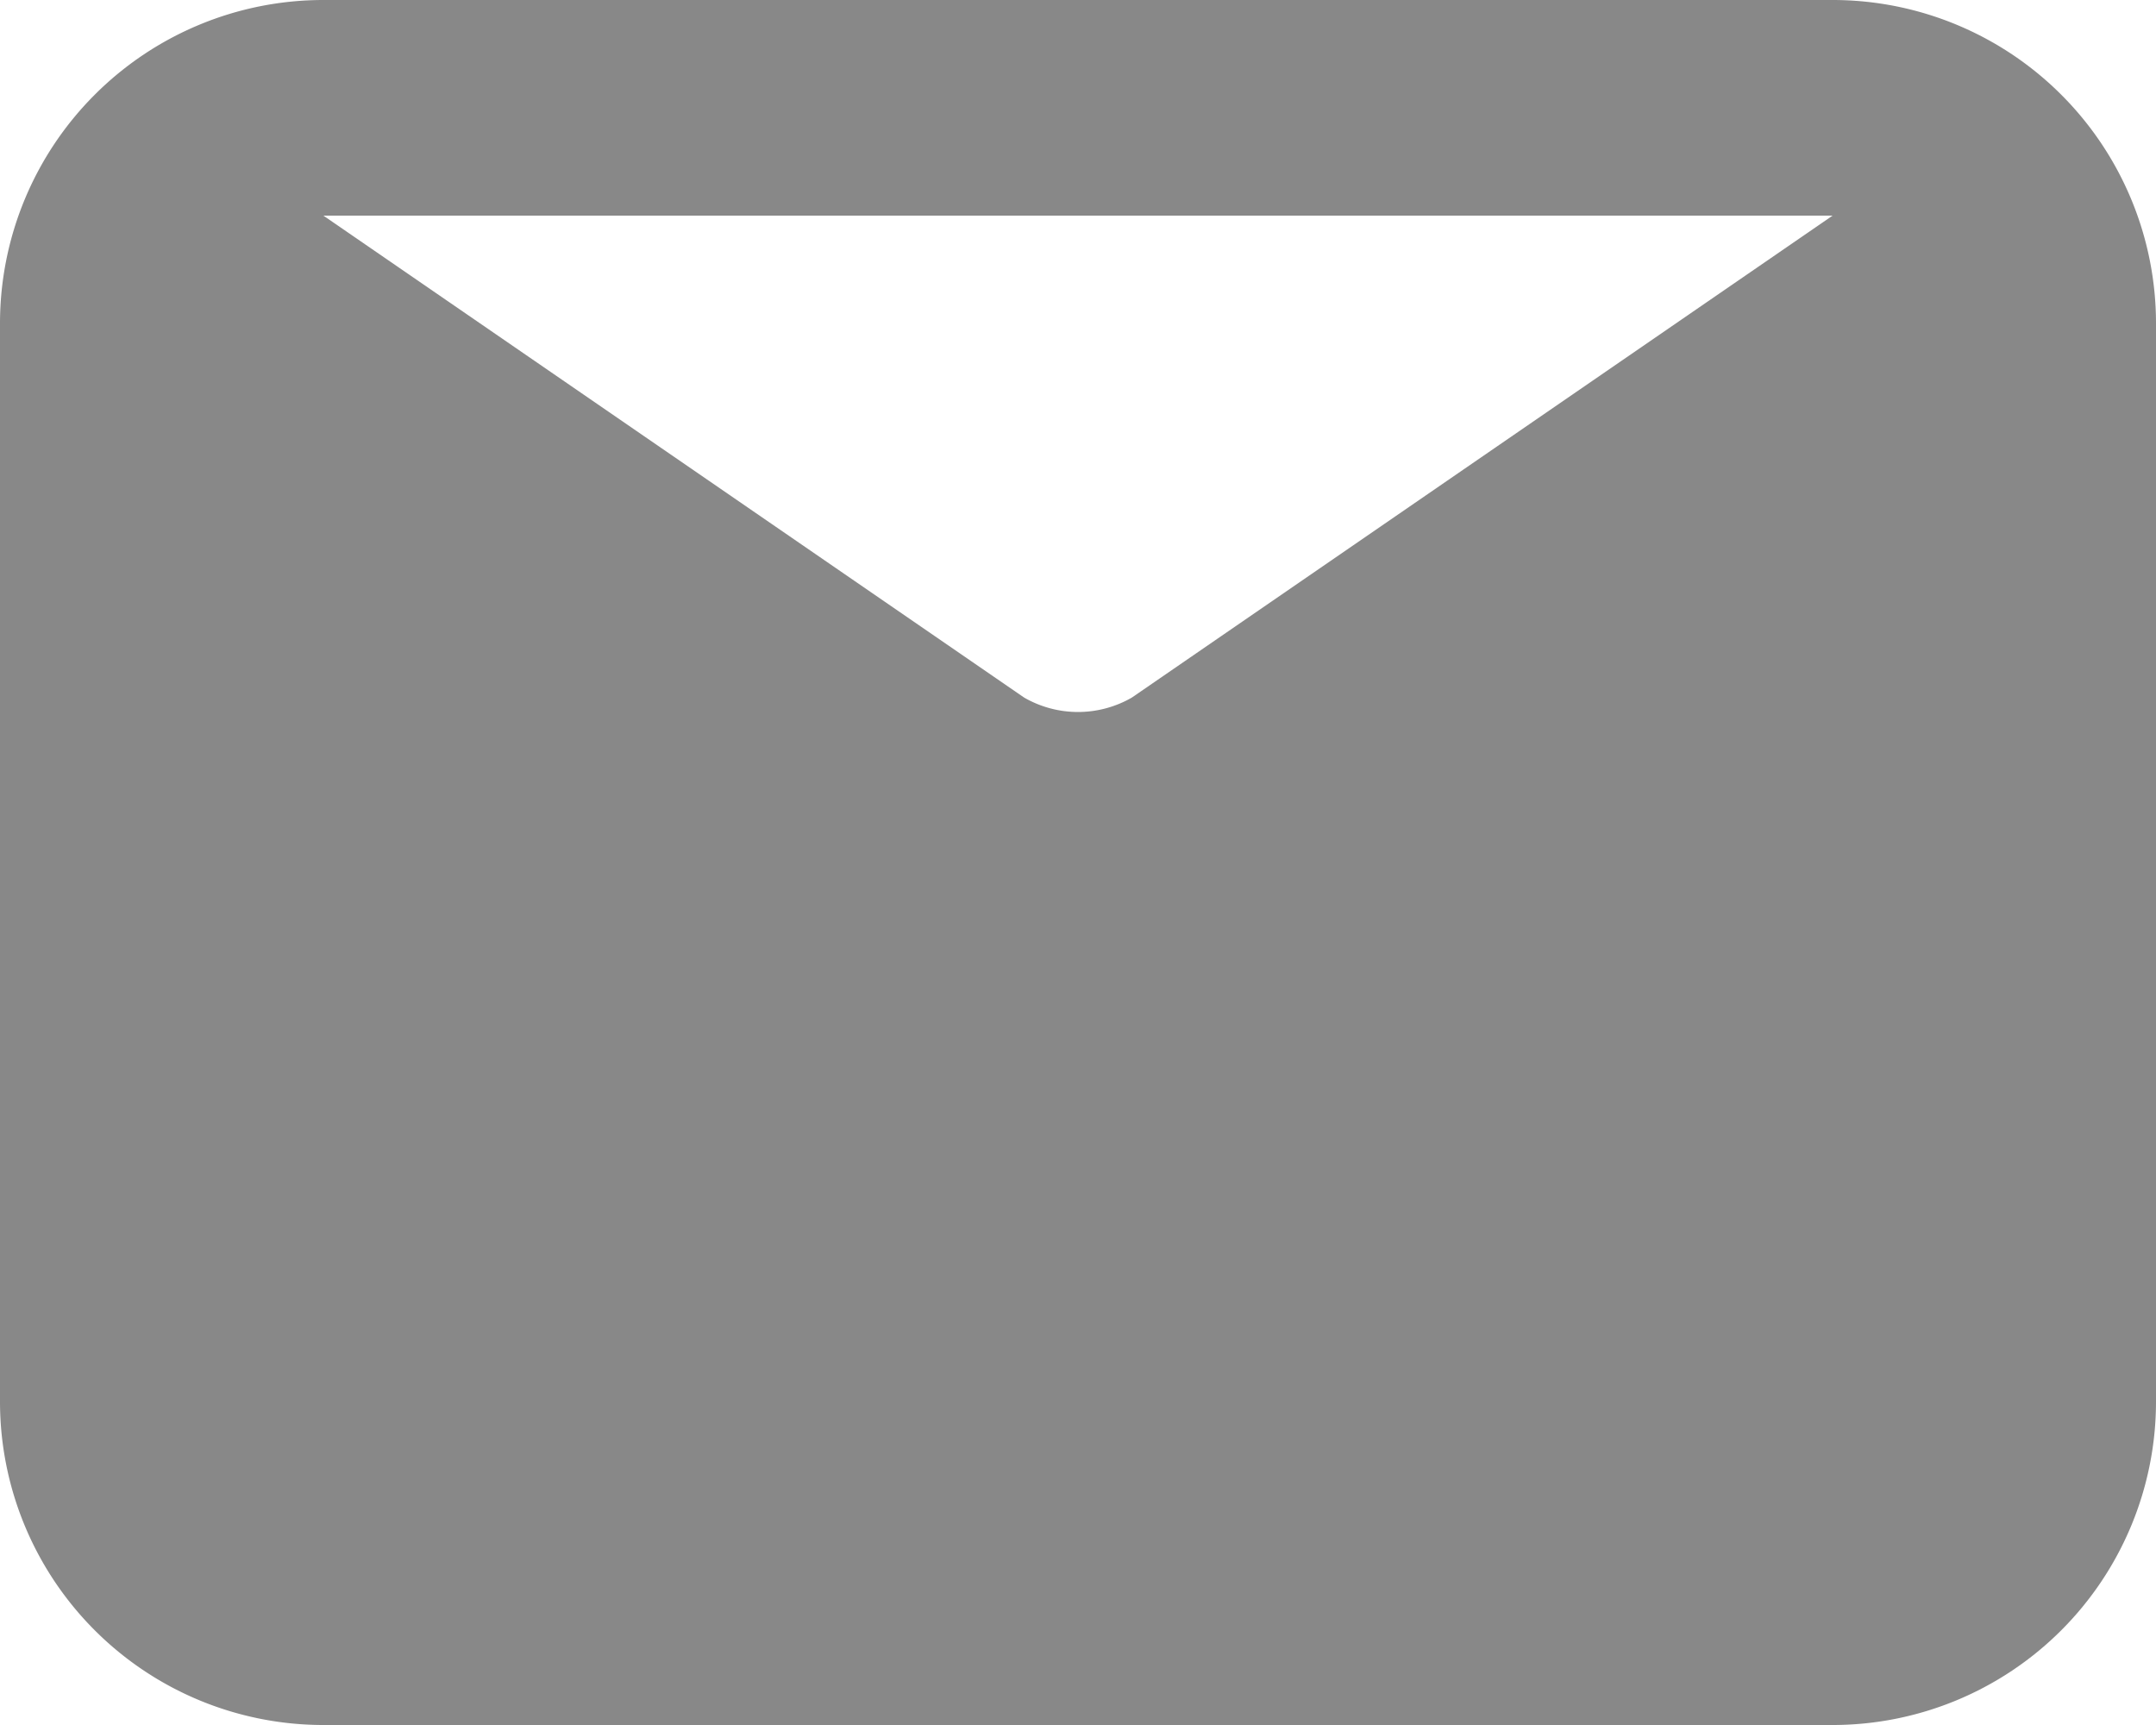 <svg width="20" height="16" xmlns="http://www.w3.org/2000/svg"><path d="M17 0H3a3 3 0 00-3 3v10a3 3 0 003 3h14a3 3 0 003-3V3a3 3 0 00-3-3zm0 2l-6.5 4.47a1 1 0 01-1 0L3 2h14z" fill="#888" fill-rule="nonzero"/></svg>
